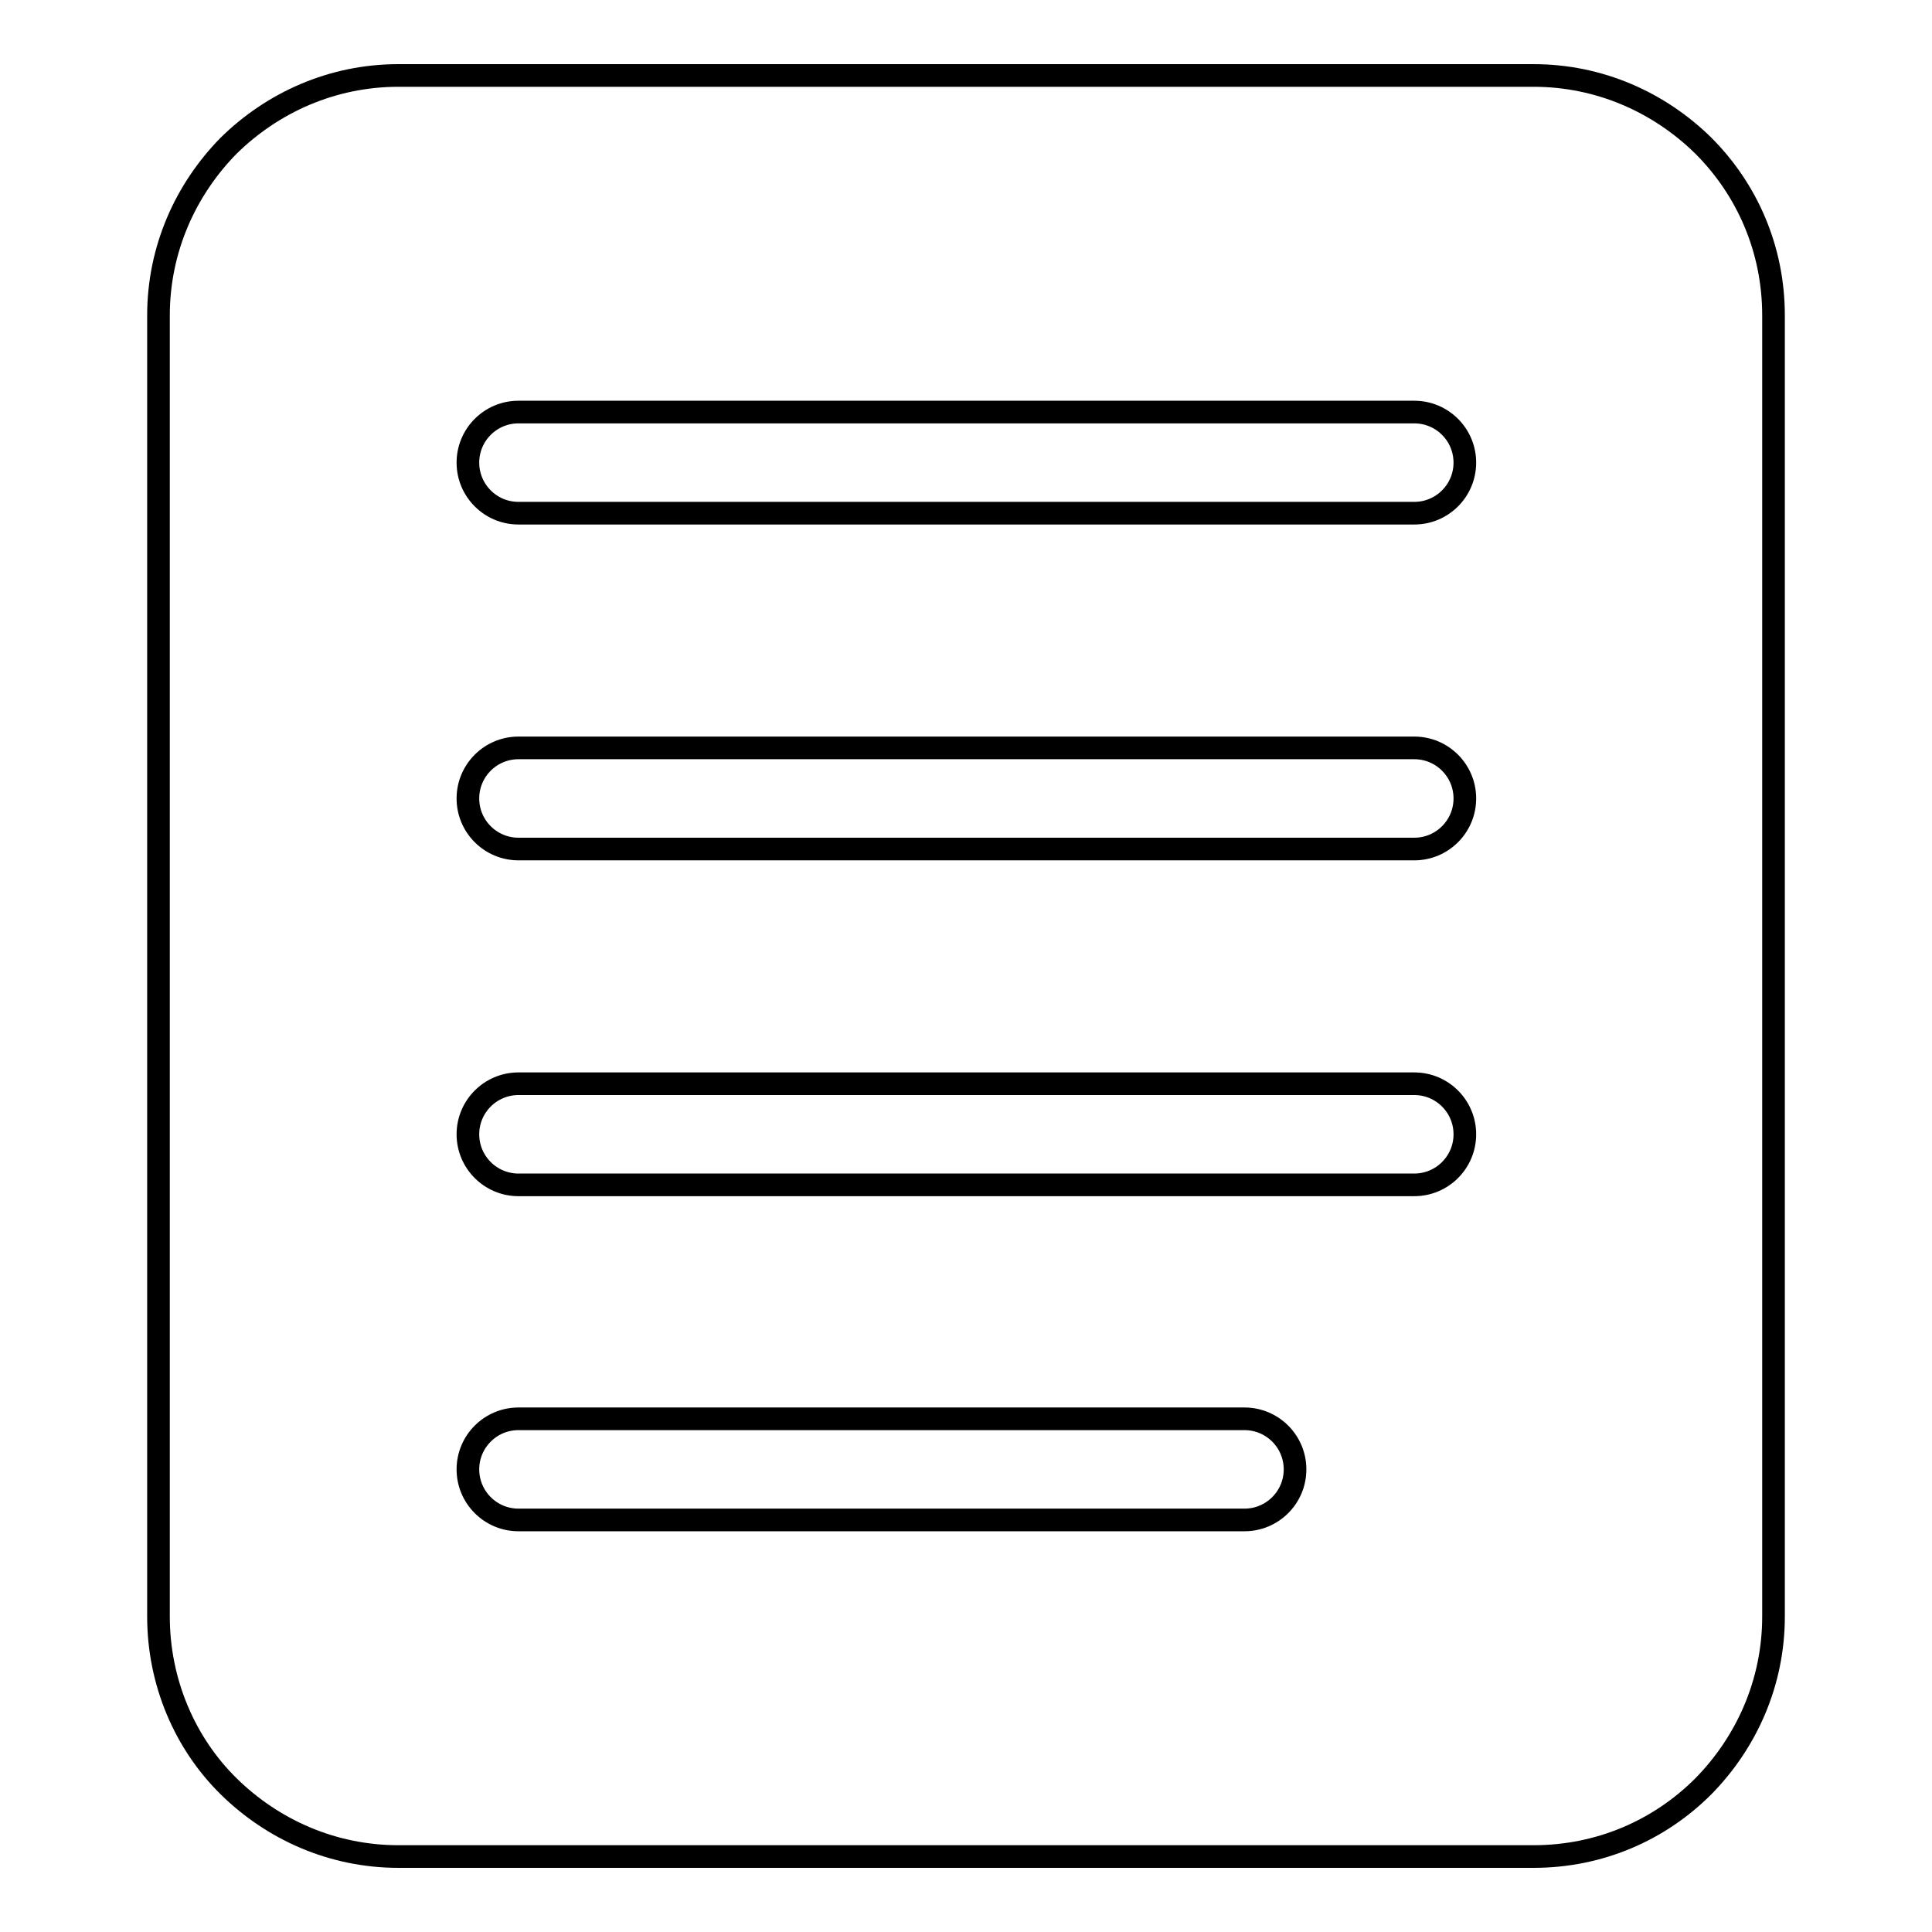<?xml version="1.0" encoding="utf-8"?>
<!-- Svg Vector Icons : http://www.onlinewebfonts.com/icon -->
<!DOCTYPE svg PUBLIC "-//W3C//DTD SVG 1.1//EN" "http://www.w3.org/Graphics/SVG/1.1/DTD/svg11.dtd">
<svg version="1.1" xmlns="http://www.w3.org/2000/svg" xmlns:xlink="http://www.w3.org/1999/xlink" x="0px" y="0px" viewBox="0 0 256 256" enable-background="new 0 0 256 256" xml:space="preserve">
<g><g><path stroke-width="3" fill-opacity="0" stroke="#000000"  d="M52.8,10h150.4c8.8,0,16.7,3.6,22.5,9.3c5.8,5.8,9.3,13.7,9.3,22.5v172.4c0,8.8-3.6,16.7-9.3,22.5c-5.8,5.8-13.7,9.3-22.5,9.3H52.8c-8.8,0-16.7-3.6-22.5-9.3S21,222.9,21,214.2V41.8c0-8.8,3.6-16.7,9.3-22.5C36.1,13.6,44,10,52.8,10z M68.7,201.4c-3.7,0-6.7-3-6.7-6.7s3-6.7,6.7-6.7h96.2c3.7,0,6.7,3,6.7,6.7s-3,6.7-6.7,6.7H68.7L68.7,201.4z M68.7,157c-3.7,0-6.7-3-6.7-6.7c0-3.7,3-6.7,6.7-6.7h118.7c3.7,0,6.7,3,6.7,6.7c0,3.7-3,6.7-6.7,6.7H68.7z M68.7,112.5c-3.7,0-6.7-3-6.7-6.7c0-3.7,3-6.7,6.7-6.7h118.7c3.7,0,6.7,3,6.7,6.7c0,3.7-3,6.7-6.7,6.7H68.7z M68.7,68c-3.7,0-6.7-3-6.7-6.7c0-3.7,3-6.7,6.7-6.7h118.7c3.7,0,6.7,3,6.7,6.7c0,3.7-3,6.7-6.7,6.7H68.7z"/></g></g>
</svg>